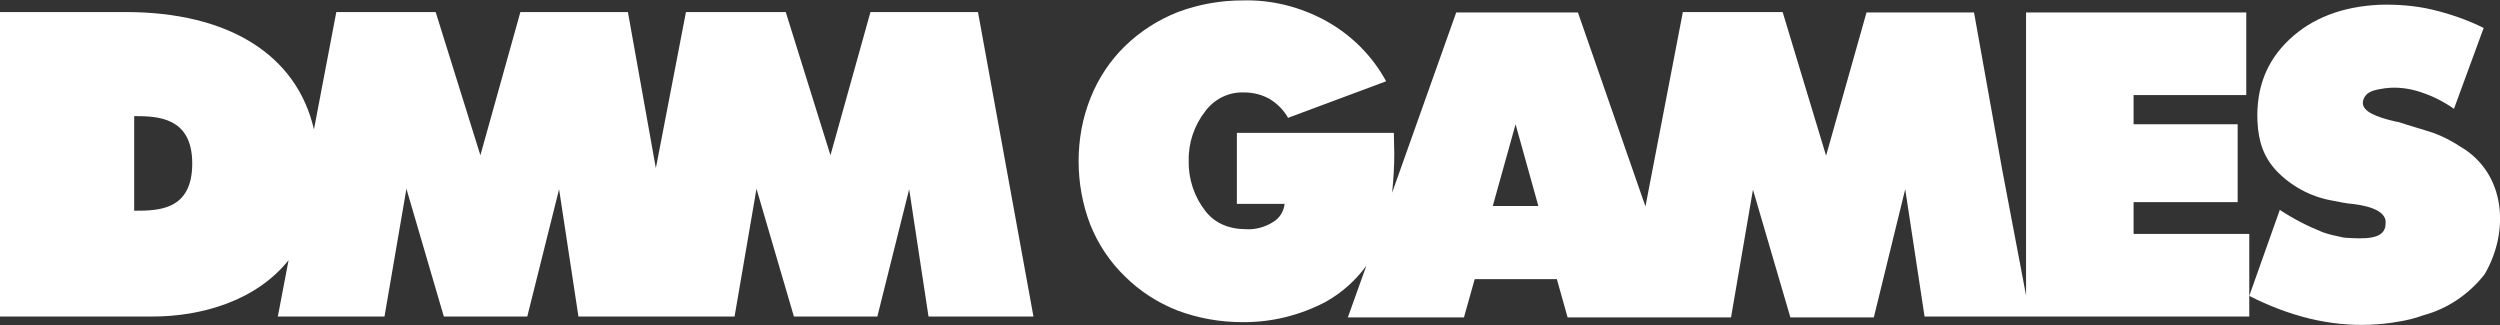 <?xml version="1.0" encoding="utf-8"?>
<!-- Generator: Adobe Illustrator 23.0.1, SVG Export Plug-In . SVG Version: 6.00 Build 0)  -->
<svg version="1.1" id="dmm_games" xmlns="http://www.w3.org/2000/svg" xmlns:xlink="http://www.w3.org/1999/xlink" x="0px" y="0px"
	 viewBox="0 0 581.3 75.6" style="enable-background:new 0 0 581.3 75.6;" xml:space="preserve">
<rect x="0" y="0" width="581.3" height="75.6" fill="#333333" stroke="none"/>
<style type="text/css">
	.st0{fill:#FFFFFF;}
</style>
<title>dmm_games</title>
<g>
	<g id="logo">
		<path class="st0" d="M523,54.4h-26.9V47h24.2V28.9h-24.2v-6.8h26.2V2.9h-51.2v65.8l-5.6-29.5L459,2.9h-25l-9.4,33.3L414.5,2.8
			h-23.2L382.6,48L366.9,2.9h-28.3l-14.9,41.9c0.3-3,0.5-6,0.5-9c0-0.6-0.1-4.9-0.1-4.9h-36.5v16.5h11.1c-0.2,1.8-1.2,3.4-2.8,4.3
			c-1.8,1.1-3.9,1.7-6,1.6c-4.2,0-7.4-1.4-9.6-4.2c-2.6-3.3-4-7.5-3.9-11.7c-0.1-4.2,1.3-8.3,3.9-11.6c2.1-2.8,5.5-4.5,9.1-4.3
			c2,0,4,0.5,5.8,1.5c1.8,1.1,3.3,2.6,4.3,4.4l22.8-8.5c-3.2-5.9-8-10.7-13.9-14c-6-3.3-12.7-5-19.5-4.8c-5.1,0-10.2,0.9-15,2.7
			c-4.6,1.8-8.8,4.5-12.3,7.9s-6.2,7.5-8,12c-1.9,4.7-2.8,9.7-2.8,14.8c0,5,0.9,10,2.7,14.7c1.8,4.5,4.5,8.6,8,12
			c3.5,3.5,7.7,6.2,12.3,8c4.8,1.8,9.9,2.7,15,2.7c6.8,0.1,13.6-1.6,19.6-4.8c3.7-2.1,6.8-4.9,9.3-8.3l-4.3,12h27l2.5-8.9H362
			l2.5,8.9h38l5.1-29.7l8.7,29.7h19.4L443,44l4.5,29.6H523V54.4z M347.1,47.9l5.3-19l5.3,19H347.1z"/>
		<path class="st0" d="M523,68.8c4.5,2.3,9.2,4.1,14.1,5.3c4.6,1.1,9.3,1.6,14,1.4c2.2-0.1,4.4-0.3,6.5-0.7c2-0.3,4-0.8,5.9-1.5
			c5.6-1.5,10.6-4.9,14.2-9.5c5.8-9.8,5.1-23.4-5.6-29.7c-2-1.3-4.1-2.4-6.3-3.2c-2.7-0.9-5.7-1.7-7.7-2.4c-0.3-0.1-0.6-0.2-0.9-0.2
			c-4.9-1.1-7.7-2.4-7.8-4.3c0-1,0.6-2,1.5-2.5c0.9-0.6,3.3-1,5-1.1c2.5-0.1,4.9,0.3,7.2,1.1c2.7,0.9,5.2,2.2,7.5,3.8l6.9-18.8
			c-3.8-1.9-7.9-3.3-12.1-4.3c-3.9-0.9-8-1.2-12-1.1c-8.8,0.4-15.8,3.1-21.1,8.1s-7.7,11.3-7.4,18.9c0.2,4.9,1.5,8.5,4.5,11.7
			c3.4,3.5,7.8,5.9,12.7,6.8l2.6,0.5l1.2,0.2c3.5,0.3,9.2,1.3,8.8,4.7c0,3.9-5.3,3.5-9.1,3.3c-0.4,0-0.9-0.1-1.3-0.2
			c-1.4-0.3-2.8-0.6-4.2-1.1c-3.5-1.4-6.8-3.1-10-5.2L523,68.8L523,68.8z"/>
		<path class="st0" d="M202.4,2.8l-9.3,33.3L182.7,2.8h-23.2l-7,36.3L146,2.8h-25l-9.3,33.3L101.3,2.8H78.2L73,30.1
			C69,12.7,53.1,2.8,29.2,2.8H0v70.8h35.4c11.4,0,24.1-3.6,31.7-13.1l-2.5,13.1h24.8l5.1-29.7l8.7,29.7h19.4L130,44l4.5,29.6h36.3
			l5.1-29.7l8.7,29.7H204l7.4-29.6l4.5,29.6h24.4L227.4,2.8H202.4z M31.2,49V27c5.4,0,13.5,0.2,13.5,11C44.7,48.9,36.9,49,31.2,49z"
			/>
	</g>
</g>
</svg>
